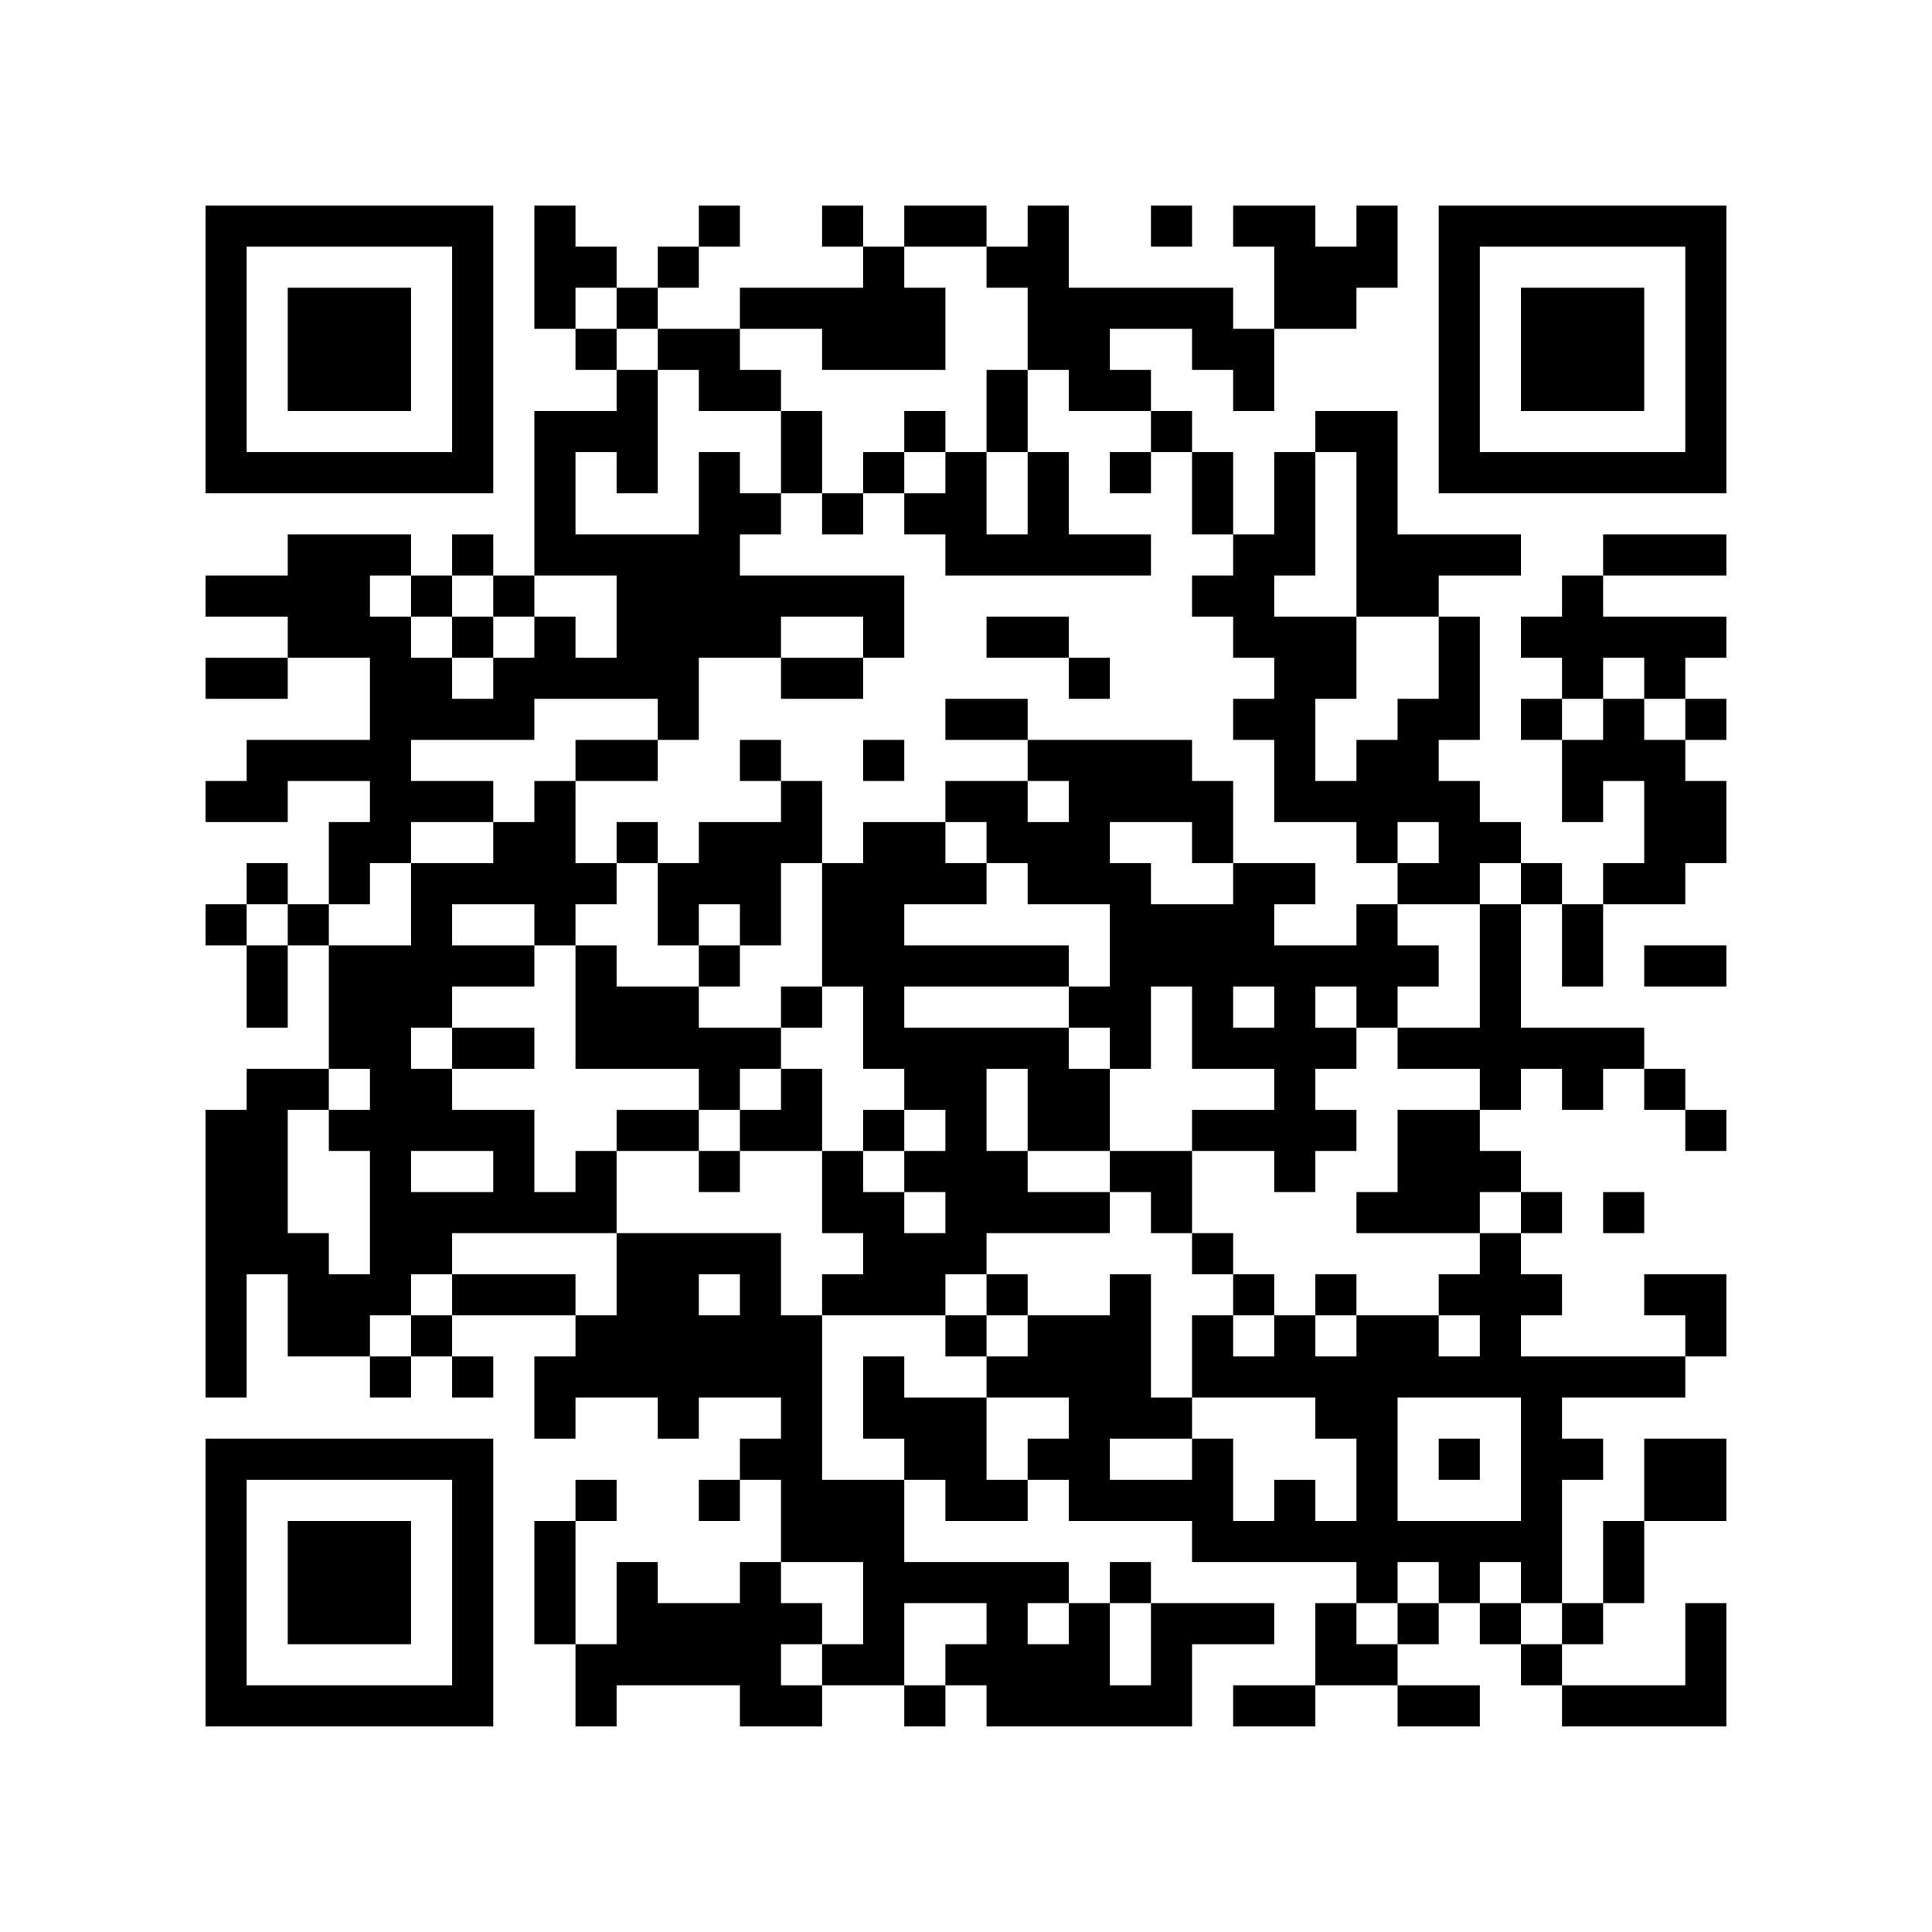<?xml version="1.0" encoding="UTF-8"?>
<svg xmlns="http://www.w3.org/2000/svg" version="1.1" width="500" height="500" viewBox="0 0 500 500"><rect x="0" y="0" width="500" height="500" fill="#ffffff"/><g transform="scale(10.638)"><g transform="translate(5,5)"><path fill-rule="evenodd" d="M8 0L8 3L9 3L9 4L10 4L10 5L8 5L8 9L7 9L7 8L6 8L6 9L5 9L5 8L2 8L2 9L0 9L0 10L2 10L2 11L0 11L0 12L2 12L2 11L4 11L4 13L1 13L1 14L0 14L0 15L2 15L2 14L4 14L4 15L3 15L3 17L2 17L2 16L1 16L1 17L0 17L0 18L1 18L1 20L2 20L2 18L3 18L3 21L1 21L1 22L0 22L0 29L1 29L1 26L2 26L2 28L4 28L4 29L5 29L5 28L6 28L6 29L7 29L7 28L6 28L6 27L9 27L9 28L8 28L8 30L9 30L9 29L11 29L11 30L12 30L12 29L14 29L14 30L13 30L13 31L12 31L12 32L13 32L13 31L14 31L14 33L13 33L13 34L11 34L11 33L10 33L10 35L9 35L9 32L10 32L10 31L9 31L9 32L8 32L8 35L9 35L9 37L10 37L10 36L13 36L13 37L15 37L15 36L17 36L17 37L18 37L18 36L19 36L19 37L24 37L24 35L26 35L26 34L23 34L23 33L22 33L22 34L21 34L21 33L17 33L17 31L18 31L18 32L20 32L20 31L21 31L21 32L24 32L24 33L28 33L28 34L27 34L27 36L25 36L25 37L27 37L27 36L29 36L29 37L31 37L31 36L29 36L29 35L30 35L30 34L31 34L31 35L32 35L32 36L33 36L33 37L37 37L37 34L36 34L36 36L33 36L33 35L34 35L34 34L35 34L35 32L37 32L37 30L35 30L35 32L34 32L34 34L33 34L33 31L34 31L34 30L33 30L33 29L36 29L36 28L37 28L37 26L35 26L35 27L36 27L36 28L32 28L32 27L33 27L33 26L32 26L32 25L33 25L33 24L32 24L32 23L31 23L31 22L32 22L32 21L33 21L33 22L34 22L34 21L35 21L35 22L36 22L36 23L37 23L37 22L36 22L36 21L35 21L35 20L32 20L32 17L33 17L33 19L34 19L34 17L36 17L36 16L37 16L37 14L36 14L36 13L37 13L37 12L36 12L36 11L37 11L37 10L34 10L34 9L37 9L37 8L34 8L34 9L33 9L33 10L32 10L32 11L33 11L33 12L32 12L32 13L33 13L33 15L34 15L34 14L35 14L35 16L34 16L34 17L33 17L33 16L32 16L32 15L31 15L31 14L30 14L30 13L31 13L31 10L30 10L30 9L32 9L32 8L29 8L29 5L27 5L27 6L26 6L26 8L25 8L25 6L24 6L24 5L23 5L23 4L22 4L22 3L24 3L24 4L25 4L25 5L26 5L26 3L28 3L28 2L29 2L29 0L28 0L28 1L27 1L27 0L25 0L25 1L26 1L26 3L25 3L25 2L21 2L21 0L20 0L20 1L19 1L19 0L17 0L17 1L16 1L16 0L15 0L15 1L16 1L16 2L13 2L13 3L11 3L11 2L12 2L12 1L13 1L13 0L12 0L12 1L11 1L11 2L10 2L10 1L9 1L9 0ZM23 0L23 1L24 1L24 0ZM17 1L17 2L18 2L18 4L15 4L15 3L13 3L13 4L14 4L14 5L12 5L12 4L11 4L11 3L10 3L10 2L9 2L9 3L10 3L10 4L11 4L11 7L10 7L10 6L9 6L9 8L12 8L12 6L13 6L13 7L14 7L14 8L13 8L13 9L17 9L17 11L16 11L16 10L14 10L14 11L12 11L12 13L11 13L11 12L8 12L8 13L5 13L5 14L7 14L7 15L5 15L5 16L4 16L4 17L3 17L3 18L5 18L5 16L7 16L7 15L8 15L8 14L9 14L9 16L10 16L10 17L9 17L9 18L8 18L8 17L6 17L6 18L8 18L8 19L6 19L6 20L5 20L5 21L6 21L6 22L8 22L8 24L9 24L9 23L10 23L10 25L6 25L6 26L5 26L5 27L4 27L4 28L5 28L5 27L6 27L6 26L9 26L9 27L10 27L10 25L14 25L14 27L15 27L15 31L17 31L17 30L16 30L16 28L17 28L17 29L19 29L19 31L20 31L20 30L21 30L21 29L19 29L19 28L20 28L20 27L22 27L22 26L23 26L23 29L24 29L24 30L22 30L22 31L24 31L24 30L25 30L25 32L26 32L26 31L27 31L27 32L28 32L28 30L27 30L27 29L24 29L24 27L25 27L25 28L26 28L26 27L27 27L27 28L28 28L28 27L30 27L30 28L31 28L31 27L30 27L30 26L31 26L31 25L32 25L32 24L31 24L31 25L28 25L28 24L29 24L29 22L31 22L31 21L29 21L29 20L31 20L31 17L32 17L32 16L31 16L31 17L29 17L29 16L30 16L30 15L29 15L29 16L28 16L28 15L26 15L26 13L25 13L25 12L26 12L26 11L25 11L25 10L24 10L24 9L25 9L25 8L24 8L24 6L23 6L23 5L21 5L21 4L20 4L20 2L19 2L19 1ZM19 4L19 6L18 6L18 5L17 5L17 6L16 6L16 7L15 7L15 5L14 5L14 7L15 7L15 8L16 8L16 7L17 7L17 8L18 8L18 9L23 9L23 8L21 8L21 6L20 6L20 4ZM17 6L17 7L18 7L18 6ZM19 6L19 8L20 8L20 6ZM22 6L22 7L23 7L23 6ZM27 6L27 9L26 9L26 10L28 10L28 12L27 12L27 14L28 14L28 13L29 13L29 12L30 12L30 10L28 10L28 6ZM4 9L4 10L5 10L5 11L6 11L6 12L7 12L7 11L8 11L8 10L9 10L9 11L10 11L10 9L8 9L8 10L7 10L7 9L6 9L6 10L5 10L5 9ZM6 10L6 11L7 11L7 10ZM19 10L19 11L21 11L21 12L22 12L22 11L21 11L21 10ZM14 11L14 12L16 12L16 11ZM34 11L34 12L33 12L33 13L34 13L34 12L35 12L35 13L36 13L36 12L35 12L35 11ZM18 12L18 13L20 13L20 14L18 14L18 15L16 15L16 16L15 16L15 14L14 14L14 13L13 13L13 14L14 14L14 15L12 15L12 16L11 16L11 15L10 15L10 16L11 16L11 18L12 18L12 19L10 19L10 18L9 18L9 21L12 21L12 22L10 22L10 23L12 23L12 24L13 24L13 23L15 23L15 25L16 25L16 26L15 26L15 27L18 27L18 28L19 28L19 27L20 27L20 26L19 26L19 25L22 25L22 24L23 24L23 25L24 25L24 26L25 26L25 27L26 27L26 26L25 26L25 25L24 25L24 23L26 23L26 24L27 24L27 23L28 23L28 22L27 22L27 21L28 21L28 20L29 20L29 19L30 19L30 18L29 18L29 17L28 17L28 18L26 18L26 17L27 17L27 16L25 16L25 14L24 14L24 13L20 13L20 12ZM9 13L9 14L11 14L11 13ZM16 13L16 14L17 14L17 13ZM20 14L20 15L21 15L21 14ZM18 15L18 16L19 16L19 17L17 17L17 18L21 18L21 19L17 19L17 20L21 20L21 21L22 21L22 23L20 23L20 21L19 21L19 23L20 23L20 24L22 24L22 23L24 23L24 22L26 22L26 21L24 21L24 19L23 19L23 21L22 21L22 20L21 20L21 19L22 19L22 17L20 17L20 16L19 16L19 15ZM22 15L22 16L23 16L23 17L25 17L25 16L24 16L24 15ZM14 16L14 18L13 18L13 17L12 17L12 18L13 18L13 19L12 19L12 20L14 20L14 21L13 21L13 22L12 22L12 23L13 23L13 22L14 22L14 21L15 21L15 23L16 23L16 24L17 24L17 25L18 25L18 24L17 24L17 23L18 23L18 22L17 22L17 21L16 21L16 19L15 19L15 16ZM1 17L1 18L2 18L2 17ZM35 18L35 19L37 19L37 18ZM14 19L14 20L15 20L15 19ZM25 19L25 20L26 20L26 19ZM27 19L27 20L28 20L28 19ZM6 20L6 21L8 21L8 20ZM3 21L3 22L2 22L2 25L3 25L3 26L4 26L4 23L3 23L3 22L4 22L4 21ZM16 22L16 23L17 23L17 22ZM5 23L5 24L7 24L7 23ZM34 24L34 25L35 25L35 24ZM12 26L12 27L13 27L13 26ZM18 26L18 27L19 27L19 26ZM27 26L27 27L28 27L28 26ZM29 29L29 32L32 32L32 29ZM30 30L30 31L31 31L31 30ZM14 33L14 34L15 34L15 35L14 35L14 36L15 36L15 35L16 35L16 33ZM29 33L29 34L28 34L28 35L29 35L29 34L30 34L30 33ZM31 33L31 34L32 34L32 35L33 35L33 34L32 34L32 33ZM17 34L17 36L18 36L18 35L19 35L19 34ZM20 34L20 35L21 35L21 34ZM22 34L22 36L23 36L23 34ZM0 0L0 7L7 7L7 0ZM1 1L1 6L6 6L6 1ZM2 2L2 5L5 5L5 2ZM30 0L30 7L37 7L37 0ZM31 1L31 6L36 6L36 1ZM32 2L32 5L35 5L35 2ZM0 30L0 37L7 37L7 30ZM1 31L1 36L6 36L6 31ZM2 32L2 35L5 35L5 32Z" fill="#000000"/></g></g></svg>
